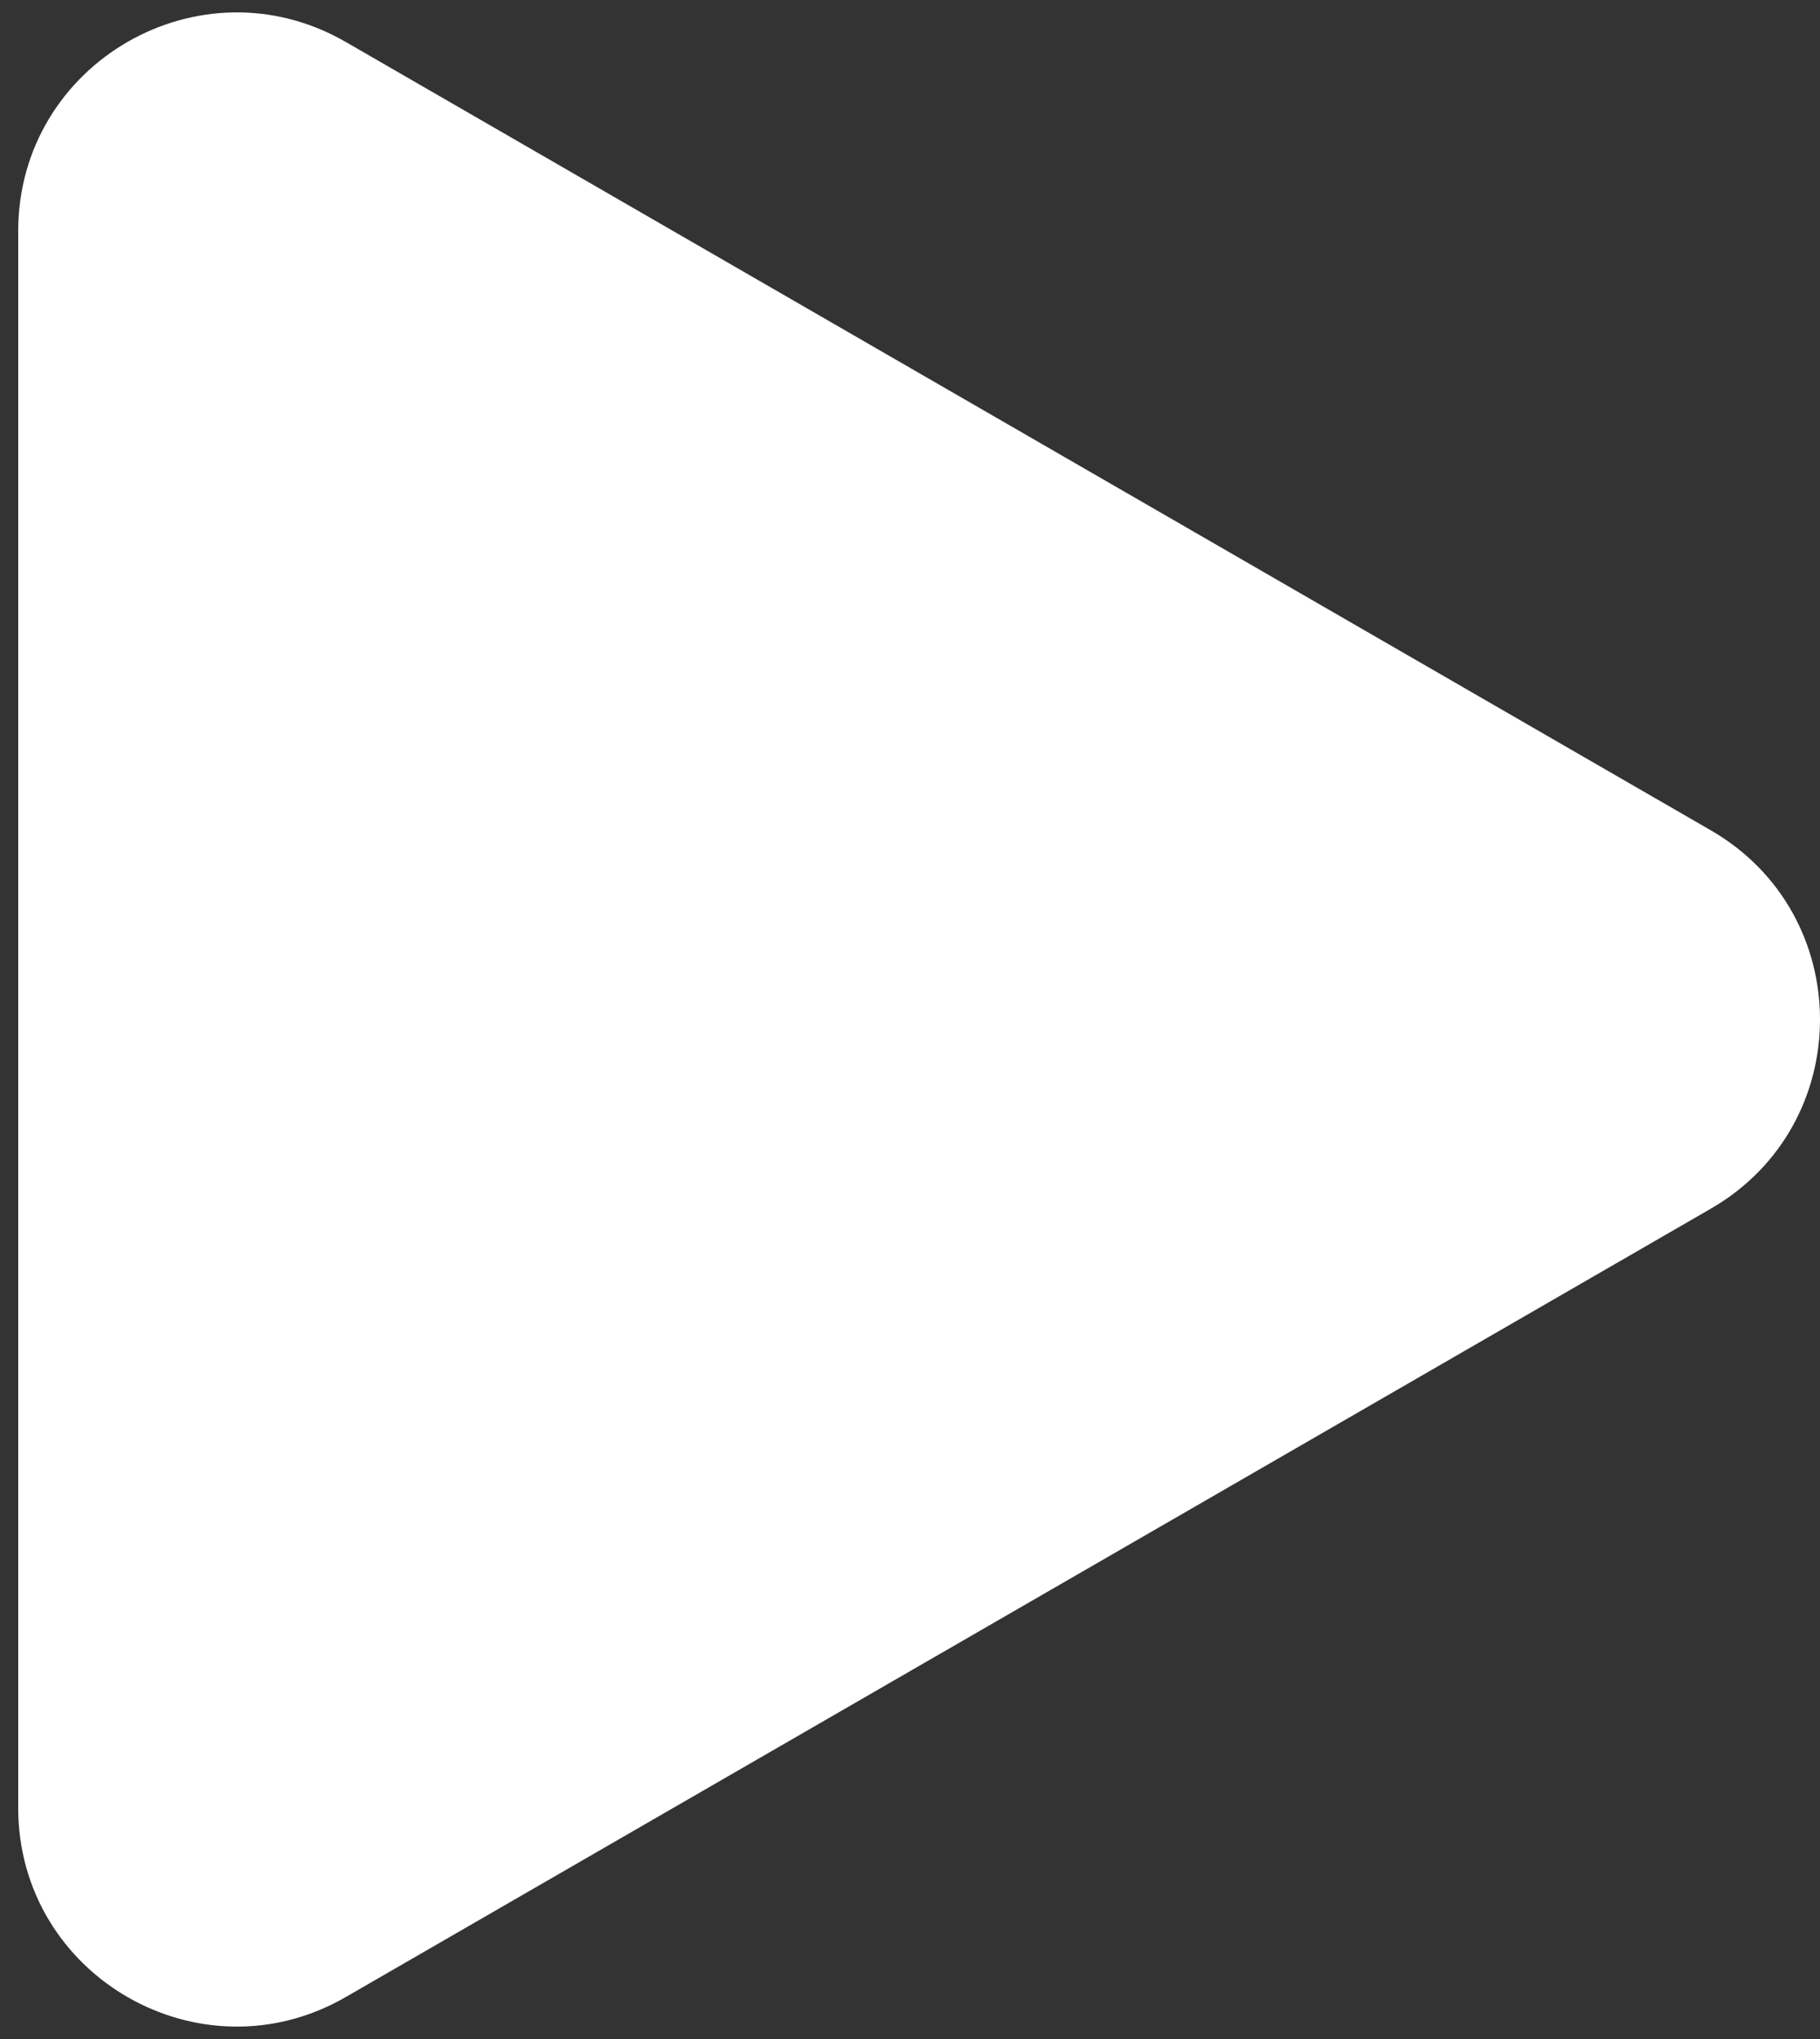 <svg width="50" height="56" viewBox="0 0 50 56" fill="none" xmlns="http://www.w3.org/2000/svg">
<rect x="0" y="0" width="50" height="56" fill="#333333" stroke="none"/>
<path d="M47 22.804C51 25.113 51 30.887 47 33.196L9.5 54.847C5.5 57.156 0.5 54.269 0.5 49.651L0.5 6.349C0.5 1.731 5.5 -1.156 9.5 1.153L47 22.804Z" fill="white"/>
</svg>
